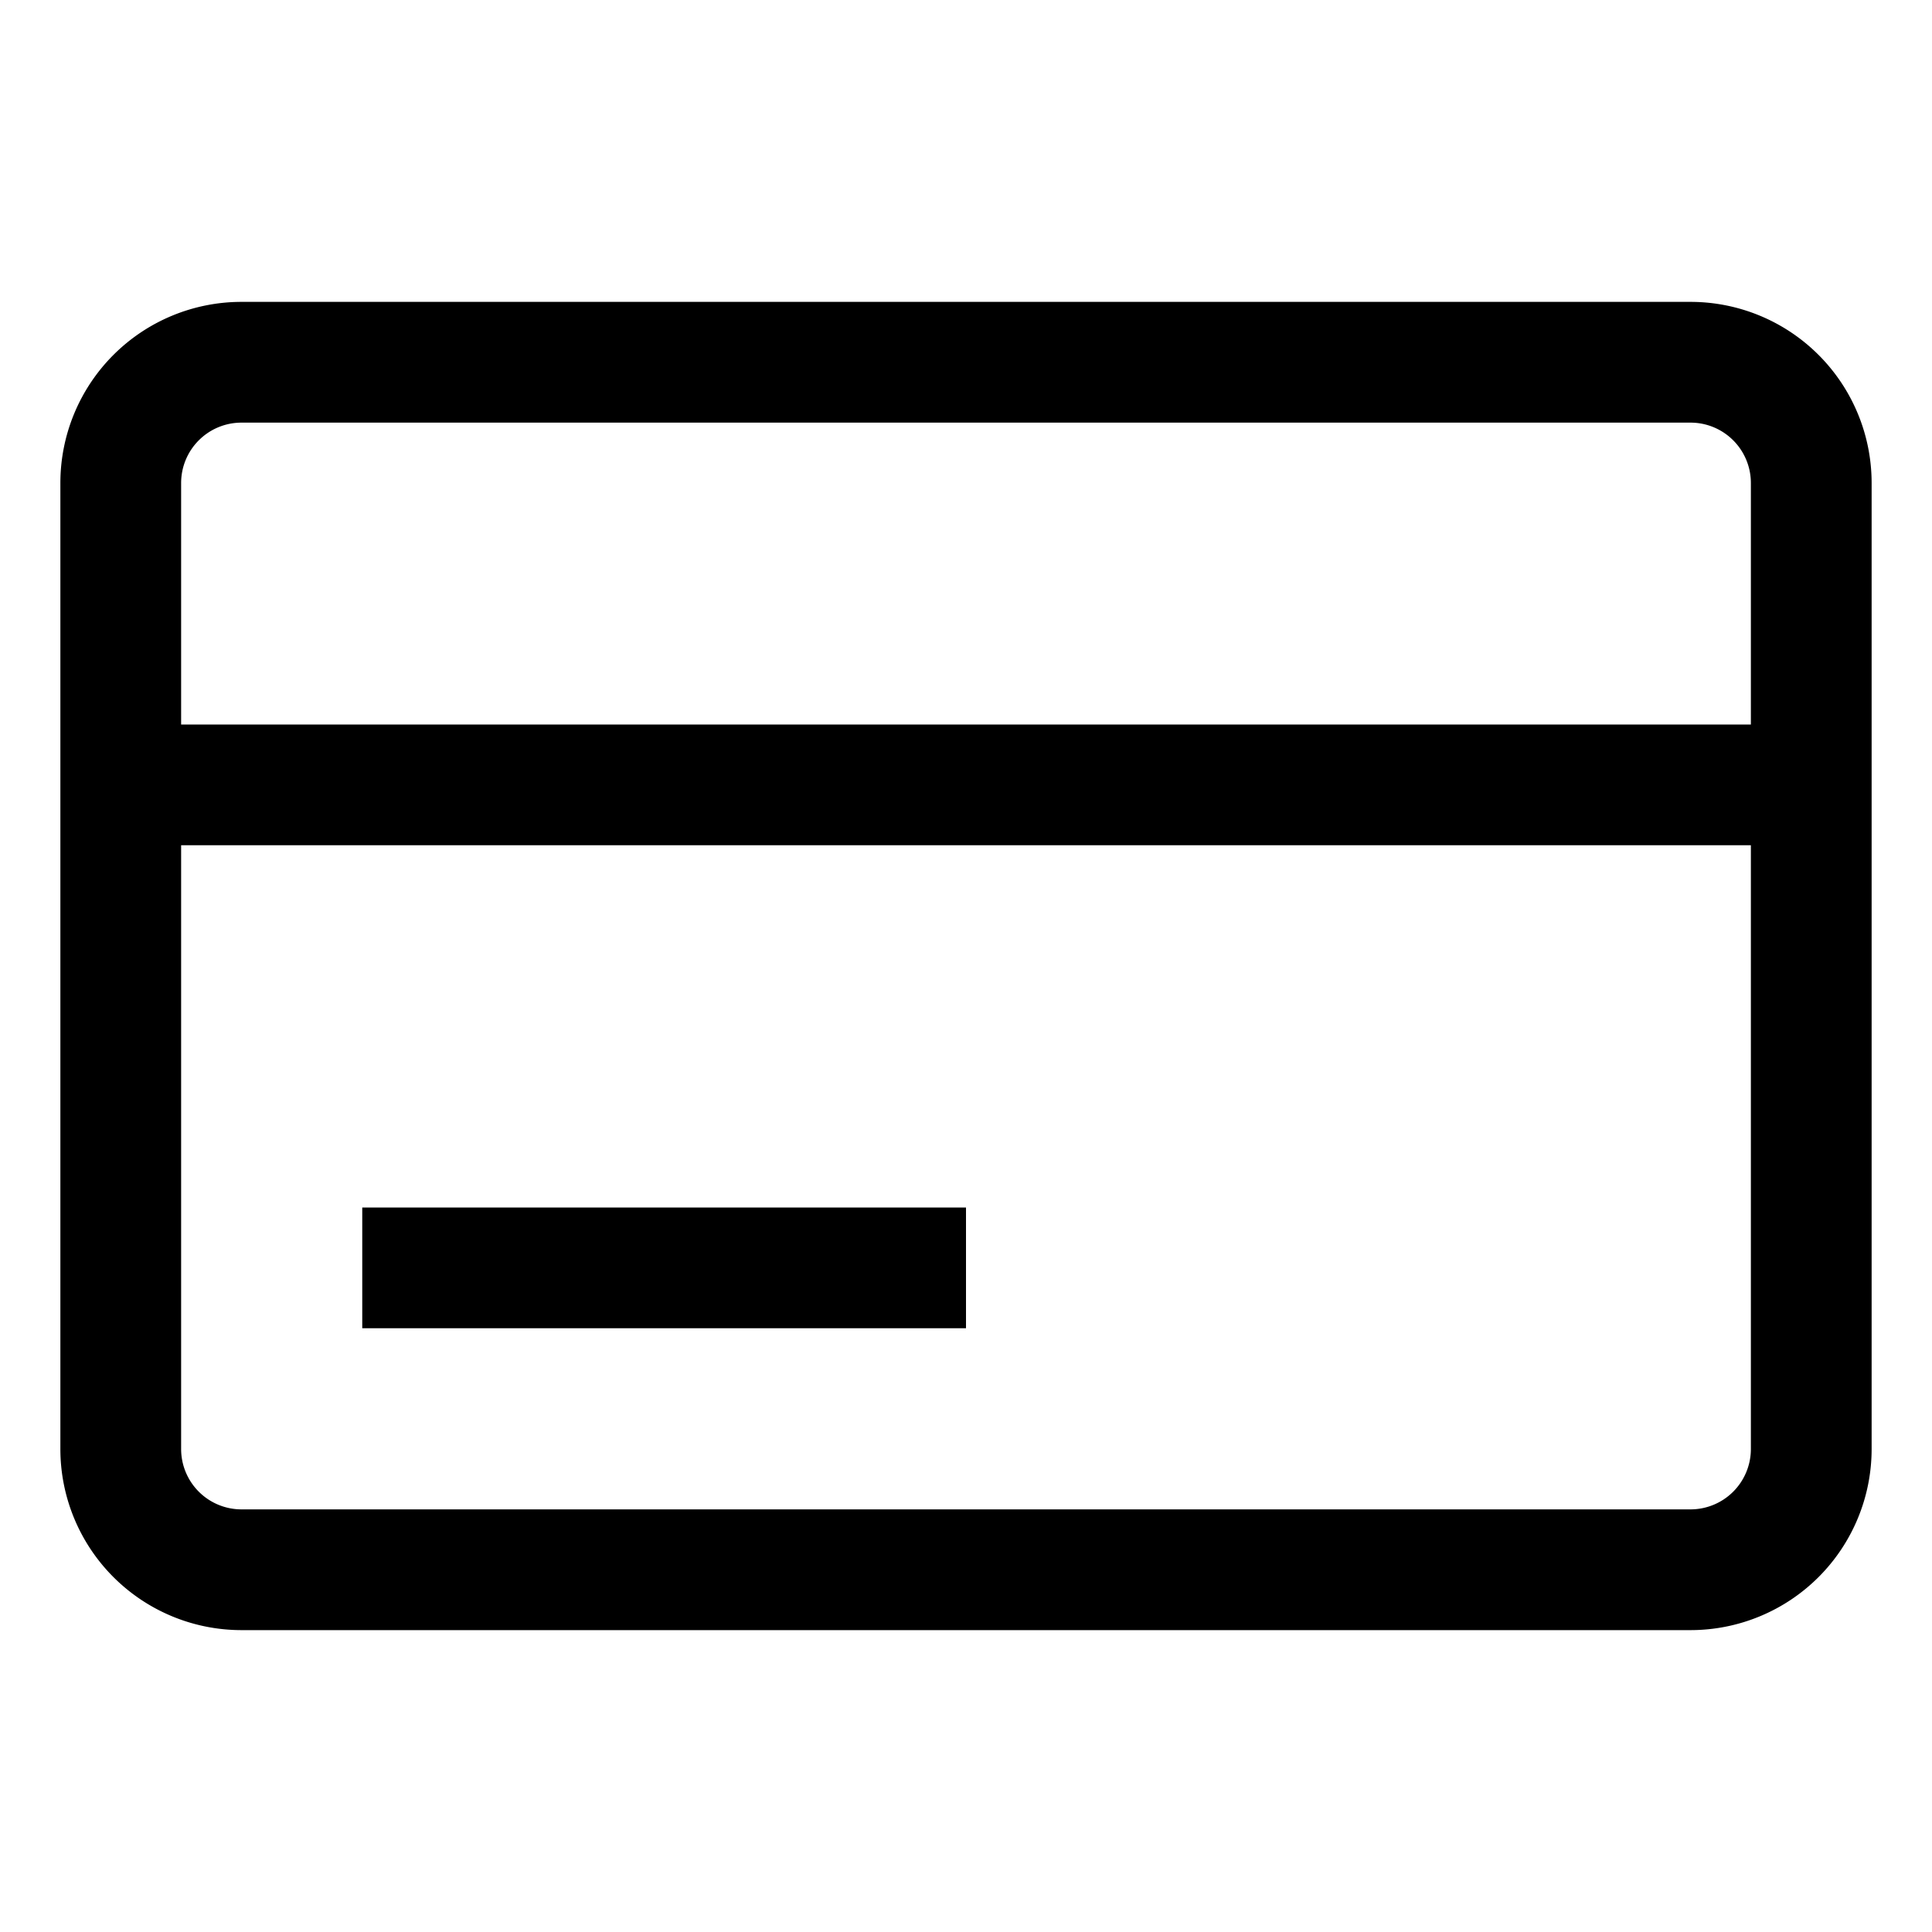 <svg xmlns="http://www.w3.org/2000/svg" data-name="Outlined" viewBox="0 0 32 32"><path d="M28 5H4a3 3 0 0 0-3 3v16a3 3 0 0 0 3 3h24a3 3 0 0 0 3-3V8a3 3 0 0 0-3-3zM4 7h24a1 1 0 0 1 1 1v4H3V8a1 1 0 0 1 1-1zm24 18H4a1 1 0 0 1-1-1V14h26v10a1 1 0 0 1-1 1zM6 20h10v2H6z"/></svg>